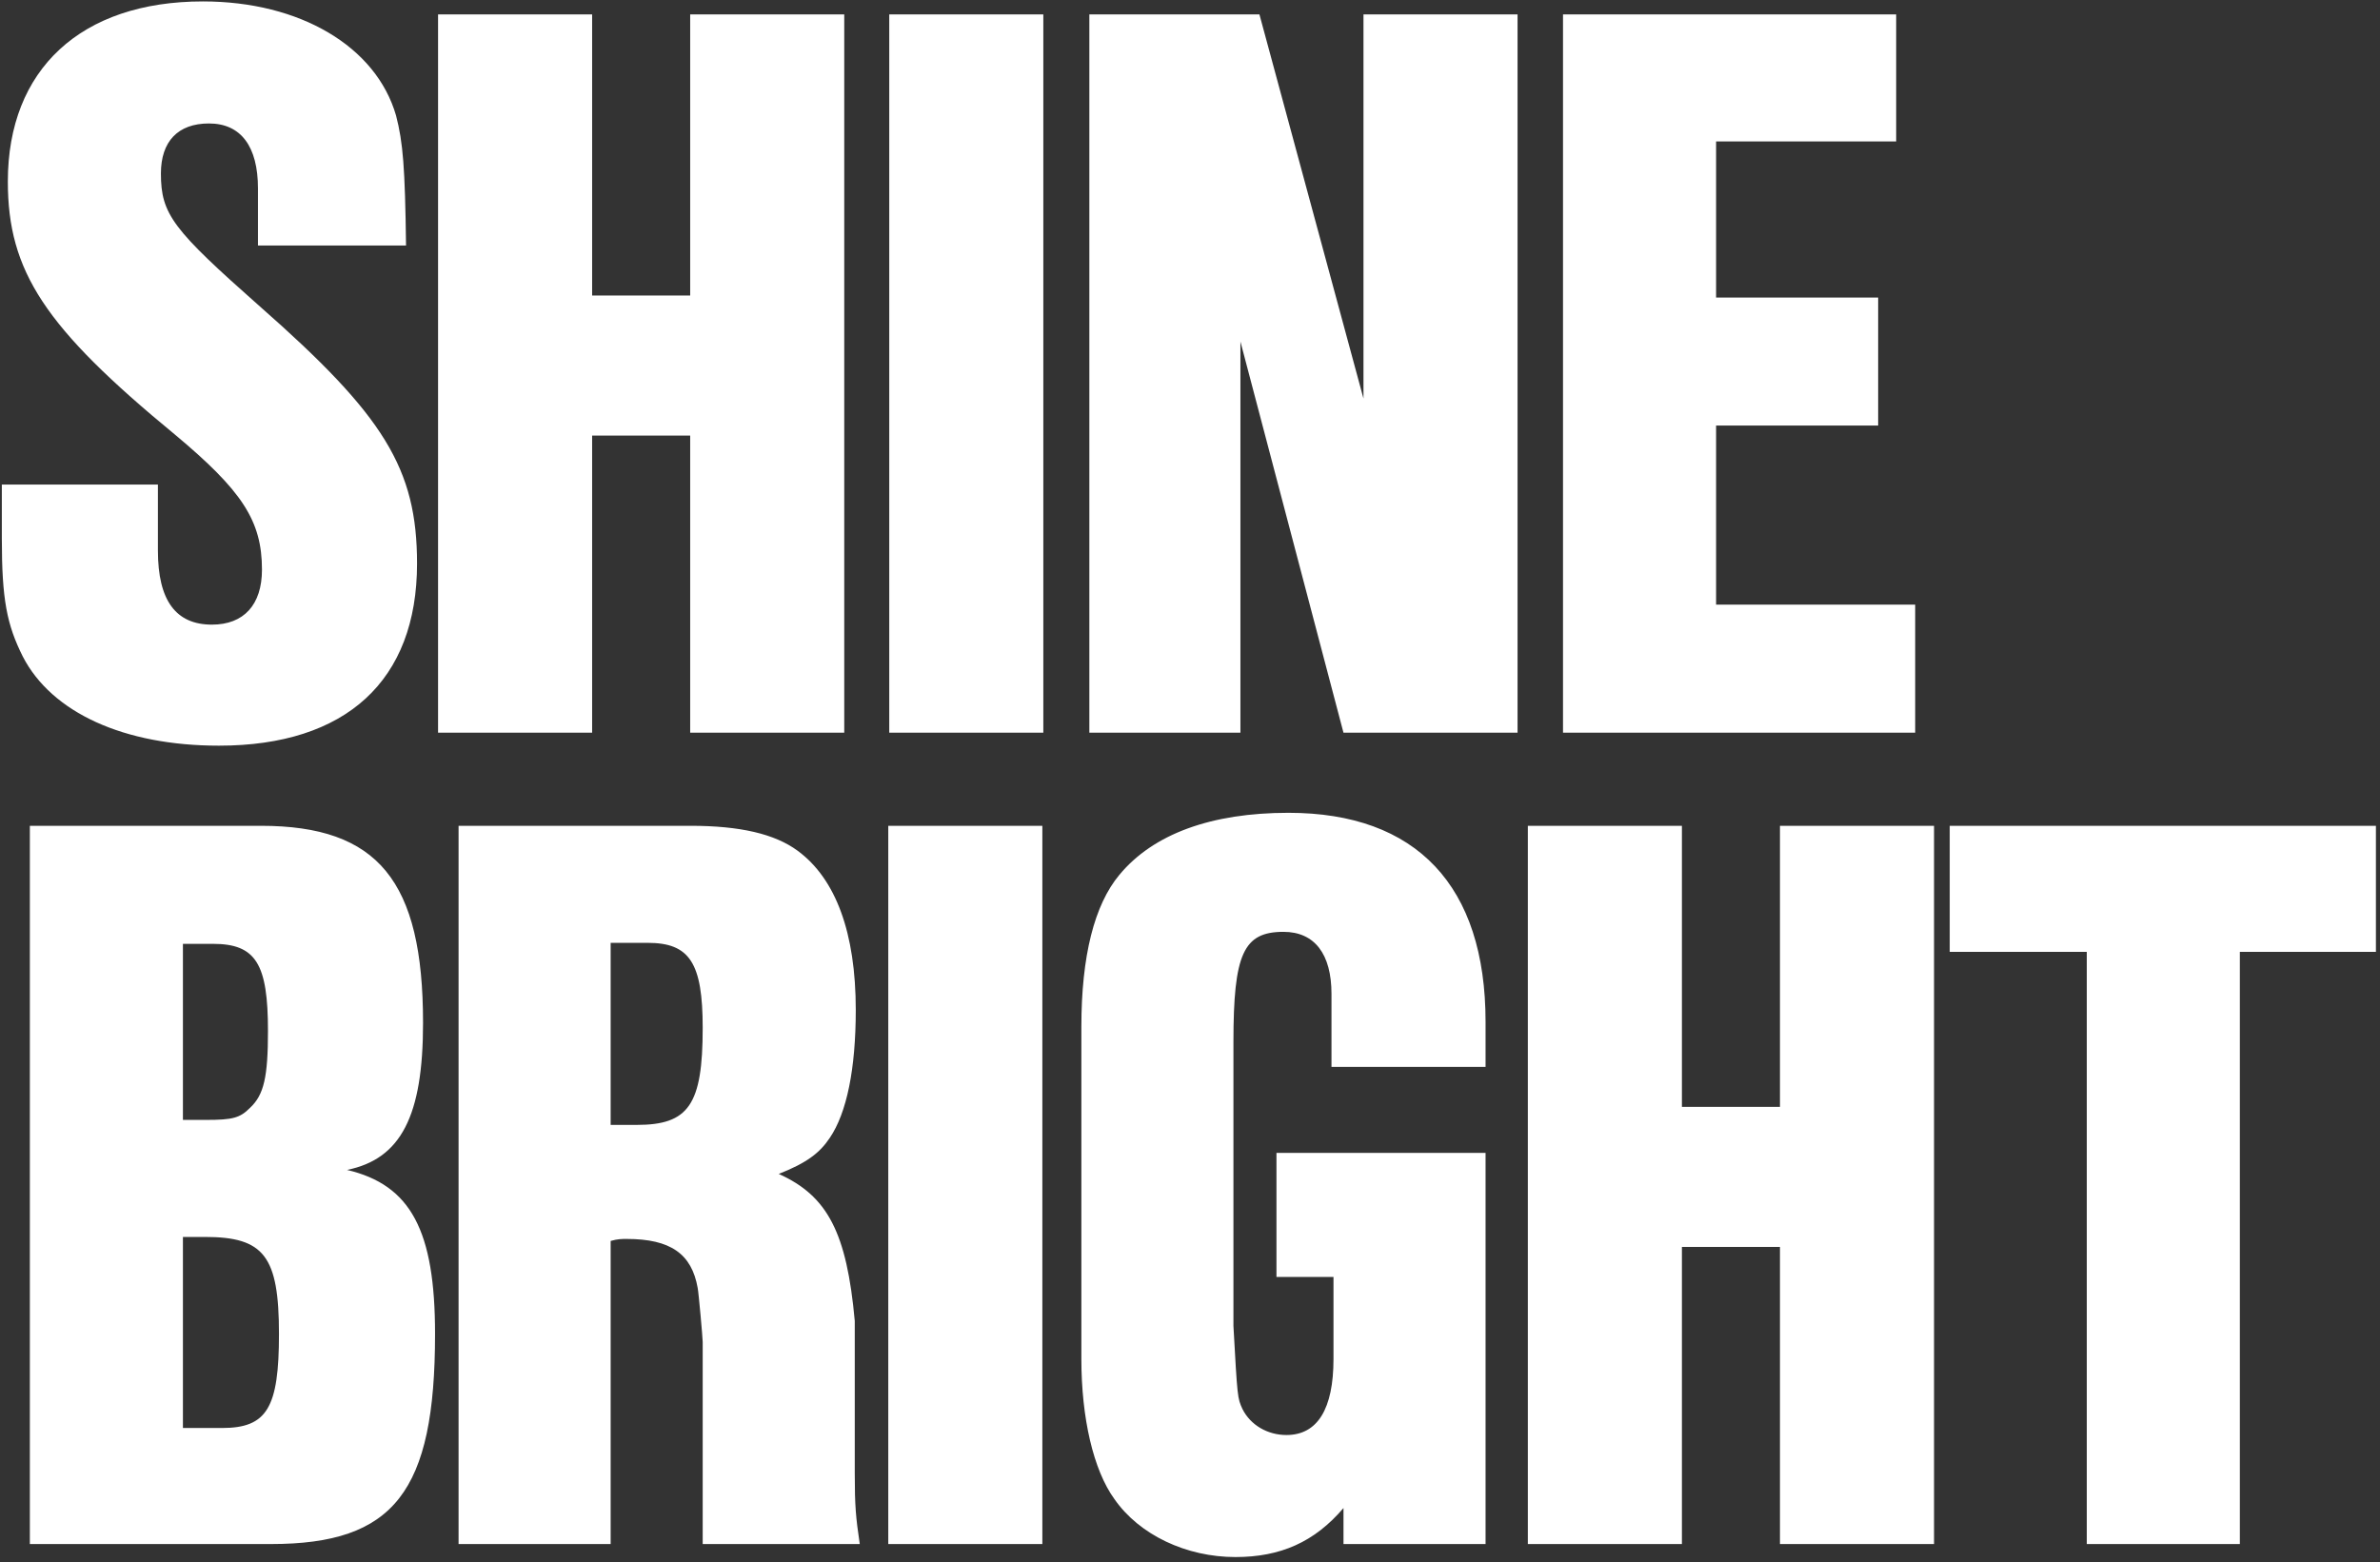 <svg xmlns="http://www.w3.org/2000/svg" fill="none" viewBox="0 0 393 258" height="258" width="393">
<rect x="0" y="0" width="393" height="258" fill="#333333" stroke="none"/>
<path fill="white" d="M67.047 40.545H42.597V31.128C42.597 24.19 39.788 20.39 34.502 20.39C29.38 20.39 26.572 23.364 26.572 28.65C26.572 35.424 28.554 37.902 42.927 50.623C63.413 68.63 68.864 77.386 68.864 93.08C68.864 112.409 57.135 123.148 36.154 123.148C20.459 123.148 8.564 117.696 3.773 108.444C1.13 103.158 0.304 99.028 0.304 88.95V80.029H26.076V90.933C26.076 99.193 29.05 103.158 34.997 103.158C40.284 103.158 43.258 99.854 43.258 94.072C43.258 85.976 39.953 81.02 28.885 71.769C7.408 54.092 1.295 44.84 1.295 29.972C1.295 11.469 13.355 0.235 33.51 0.235C49.535 0.235 62.091 7.669 65.395 19.068C66.552 23.529 66.882 27.659 67.047 40.545ZM97.777 2.382V48.805H113.967V2.382H139.408V121H113.967V71.934H97.777V121H72.335V2.382H97.777ZM172.28 2.382V121H146.839V2.382H172.28ZM250.588 2.382V121H221.842L204.826 56.405V121H179.88V2.382H207.965L225.146 65.821V2.382H250.588ZM283.371 49.136H310.134V70.282H283.371V99.854H316.247V121H258.094V2.382H313.108V23.364H283.371V49.136ZM4.93 136.382H43.092C62.421 136.382 69.856 145.469 69.856 168.928C69.856 184.292 66.221 191.396 57.3 193.213C67.873 195.691 71.838 203.291 71.838 220.307C71.838 246.409 65.065 255 44.744 255H4.93V136.382ZM30.206 235.836H36.649C44.084 235.836 46.066 232.532 46.066 220.307C46.066 207.421 43.588 204.282 33.841 204.282H30.206V235.836ZM30.206 184.953H34.006C38.467 184.953 39.623 184.622 41.275 182.97C43.588 180.823 44.249 177.849 44.249 170.25C44.249 159.181 42.266 155.877 35.163 155.877H30.206V184.953ZM100.834 204.943V255H75.723V136.382H114.051C122.146 136.382 127.928 137.704 131.728 140.513C138.005 145.138 141.31 154.059 141.31 166.78C141.31 176.527 139.823 183.796 137.014 187.927C135.362 190.405 133.215 192.057 128.589 193.874C136.684 197.508 139.823 203.621 141.144 218.159V243.27C141.144 248.722 141.31 250.539 141.97 255H116.033V221.628C116.033 220.968 115.372 213.533 115.207 212.707C114.216 207.09 110.747 204.612 103.478 204.612C102.651 204.612 101.991 204.612 100.834 204.943ZM100.834 185.779H105.13C113.72 185.779 116.033 182.475 116.033 169.754C116.033 159.016 113.885 155.711 106.947 155.711H100.834V185.779ZM172.119 136.382V255H146.677V136.382H172.119ZM210.777 190.405H245.305V255H221.846V249.053C217.055 254.67 211.438 257.148 204.004 257.148C195.909 257.148 188.144 253.513 184.014 247.566C180.545 242.775 178.562 234.184 178.562 224.437V169.589C178.562 157.859 180.71 149.434 184.84 144.478C190.457 137.704 200.039 134.235 212.76 134.235C233.906 134.235 245.305 146.295 245.305 168.763V176.197H219.863V164.137C219.863 157.529 217.055 153.894 211.934 153.894C205.325 153.894 203.673 157.529 203.673 172.067V218.985C204.334 230.88 204.334 230.88 205.16 232.697C206.482 235.341 209.29 236.993 212.429 236.993C217.551 236.993 220.194 232.697 220.194 224.437V210.89H210.777V190.405ZM277.728 136.382V182.805H293.918V136.382H319.36V255H293.918V205.934H277.728V255H252.286V136.382H277.728ZM369.858 157.198V255H344.582V157.198H321.949V136.382H392.326V157.198H369.858Z"></path>
</svg>
